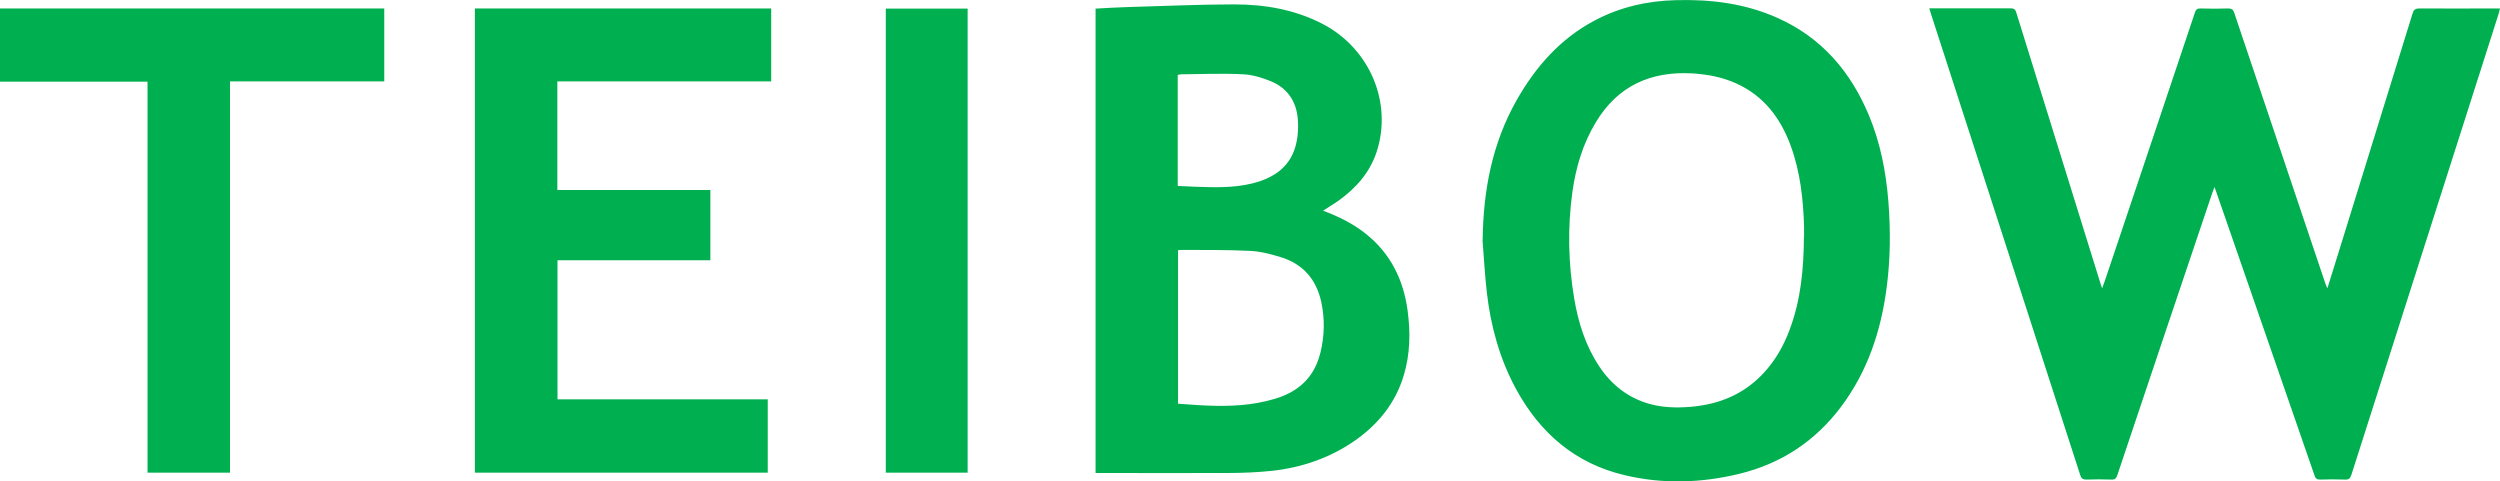 <svg id="_レイヤー_2" data-name="レイヤー 2" xmlns="http://www.w3.org/2000/svg" viewBox="0 0 159.46 30.69"><defs><style>.cls-1{fill:#00b050}</style></defs><g id="_写真について" data-name="写真について"><path class="cls-1" d="M123.03.53h5.21c.22 0 .31.07.37.28l5.37 17.28c.03.08.05.16.1.3.07-.2.14-.36.19-.52C136.18 12.18 138.1 6.49 140 .8c.06-.19.15-.27.36-.26.58.02 1.17.02 1.75 0 .23 0 .33.06.4.28 1.24 3.7 2.49 7.4 3.74 11.11l2.07 6.15c.03.09.07.17.13.31.31-1 .6-1.93.89-2.86 1.51-4.89 3.03-9.77 4.54-14.66.07-.23.16-.33.43-.33 1.61.01 3.23 0 4.84 0h.31c-.04.14-.06.25-.09.35l-9.39 29.4c-.07.21-.15.31-.39.3-.53-.02-1.07-.02-1.6 0-.2 0-.3-.06-.36-.26-1.35-3.91-2.7-7.81-4.06-11.72-.74-2.13-1.48-4.27-2.22-6.4-.03-.08-.06-.16-.1-.28-.05.13-.09.22-.12.31-2.03 6.02-4.06 12.04-6.08 18.07-.07.21-.15.29-.38.28-.53-.02-1.07-.02-1.6 0-.22 0-.31-.07-.38-.27-1.43-4.43-2.87-8.87-4.3-13.3-1.74-5.38-3.49-10.77-5.23-16.15l-.1-.33zM94.57 15.28c.04-3.12.6-6.11 2.15-8.86 1.21-2.14 2.78-3.94 4.99-5.11 1.62-.86 3.37-1.26 5.2-1.3 2.23-.06 4.4.21 6.46 1.13 2.81 1.25 4.66 3.41 5.83 6.2.74 1.77 1.1 3.63 1.25 5.53.14 1.82.13 3.64-.11 5.46-.36 2.78-1.22 5.37-2.92 7.63-1.65 2.19-3.81 3.61-6.47 4.26-2.43.59-4.88.67-7.32.09-3.18-.75-5.43-2.71-6.96-5.55-1.02-1.9-1.58-3.94-1.83-6.07-.13-1.13-.19-2.26-.28-3.39zm20.5-.18v-.63c-.05-1.76-.24-3.5-.85-5.17-.65-1.77-1.71-3.18-3.48-3.98-.9-.41-1.85-.58-2.83-.64-2.63-.14-4.72.8-6.11 3.1-.84 1.38-1.29 2.9-1.51 4.49-.31 2.27-.26 4.53.12 6.78.26 1.53.72 3 1.59 4.31.78 1.18 1.83 2.01 3.2 2.4.86.24 1.73.26 2.61.19 1.85-.15 3.46-.81 4.73-2.21.72-.79 1.24-1.71 1.61-2.71.72-1.91.9-3.91.91-5.93zM48.97 30.15H30.29V.54h18.9v4.65H35.55v6.93h9.76v4.48h-9.75v8.87h13.41v4.67zM14.67 5.19v24.96H9.41V5.21H0V.54h24.51v4.65h-9.84zM61.72 30.15H56.5V.55h5.22v29.6zM89.79 19.86c-.26-2-1.09-3.7-2.7-4.97-.8-.63-1.7-1.08-2.7-1.45.36-.24.69-.43 1-.65 1.1-.79 1.97-1.77 2.41-3.08 1.04-3.14-.42-6.62-3.45-8.19C82.59.61 80.68.28 78.73.28c-2.26 0-4.52.11-6.79.17-.68.02-1.37.06-2.06.1v29.62h.39c2.67 0 5.35.01 8.02 0 .95 0 1.91-.04 2.86-.14 1.89-.21 3.64-.81 5.22-1.89 1.53-1.06 2.65-2.43 3.18-4.24.39-1.32.42-2.67.24-4.03zM75.13 4.78c.06-.01.13-.04.19-.04 1.33-.01 2.67-.07 4 0 .59.03 1.2.22 1.76.45 1.05.44 1.61 1.29 1.7 2.41.04.48.02.98-.08 1.45-.31 1.54-1.39 2.29-2.83 2.65-1.21.3-2.44.25-3.67.21-.35-.01-.7-.04-1.08-.05V4.79zm9.08 17.75c-.38 1.54-1.4 2.47-2.9 2.91-1.4.42-2.83.49-4.28.43-.63-.02-1.25-.08-1.89-.12v-9.79c.07 0 .12-.02.18-.02 1.46.01 2.92-.01 4.38.06.67.03 1.34.2 1.98.4 1.43.43 2.29 1.43 2.6 2.88.23 1.08.2 2.16-.06 3.23z"/></g></svg>